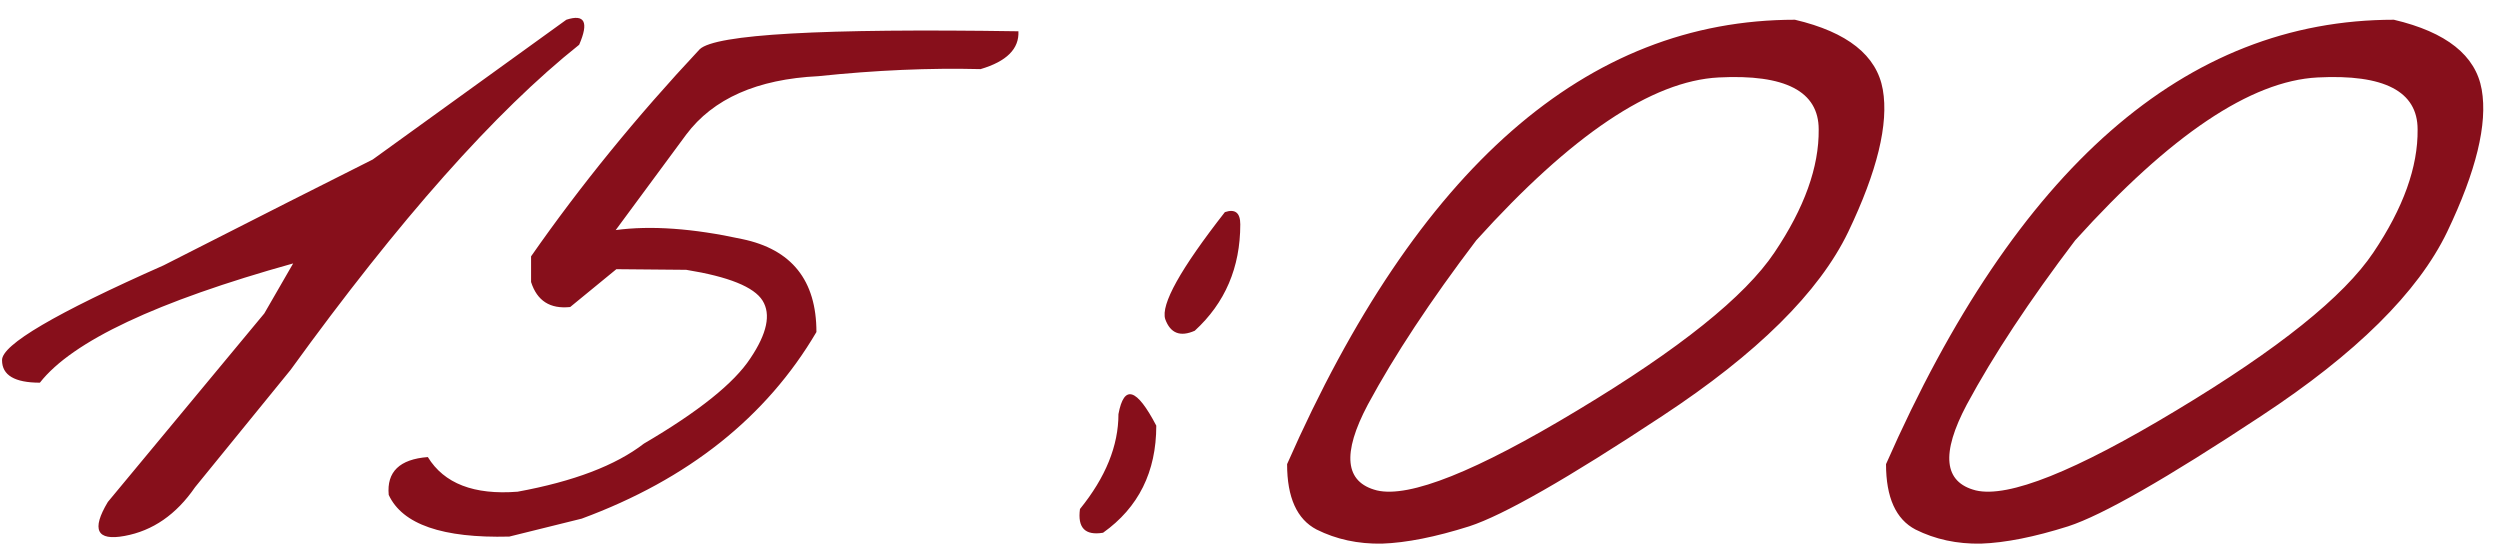 <?xml version="1.0" encoding="UTF-8"?> <svg xmlns="http://www.w3.org/2000/svg" width="166" height="37" viewBox="0 0 166 37" fill="none"><path d="M37.605 1.311C38.826 0.913 39.109 1.467 38.457 2.971C32.893 7.4 26.506 14.595 19.296 24.559L12.952 32.351C11.703 34.167 10.142 35.246 8.268 35.587C6.423 35.927 6.054 35.175 7.161 33.33L17.55 20.812L19.466 17.491C10.412 20.017 4.805 22.657 2.648 25.41C0.973 25.41 0.136 24.913 0.136 23.92C0.107 22.898 3.684 20.798 10.866 17.618L19.169 13.403C20.474 12.75 22.334 11.813 24.746 10.593L37.605 1.311ZM65.111 4.589C61.733 4.504 58.142 4.66 54.338 5.058C50.279 5.256 47.355 6.548 45.567 8.932L40.883 15.277C43.211 14.964 46.007 15.163 49.272 15.873C52.564 16.554 54.211 18.612 54.211 22.047C50.889 27.695 45.695 31.826 38.627 34.437L33.816 35.629C29.387 35.743 26.719 34.82 25.811 32.861C25.669 31.329 26.535 30.491 28.408 30.349C29.487 32.109 31.474 32.876 34.369 32.649C38.087 31.967 40.883 30.903 42.757 29.455C46.39 27.326 48.746 25.439 49.825 23.792C50.932 22.146 51.202 20.869 50.634 19.96C50.066 19.052 48.377 18.371 45.567 17.916L40.926 17.874L37.861 20.386C36.526 20.528 35.661 19.974 35.263 18.726V17.022C38.528 12.339 42.26 7.754 46.461 3.269C47.512 2.276 54.565 1.879 67.623 2.077C67.68 3.241 66.842 4.078 65.111 4.589ZM81.333 14.084C82.014 13.857 82.355 14.127 82.355 14.893C82.355 17.76 81.347 20.116 79.332 21.961C78.367 22.387 77.714 22.132 77.373 21.195C77.061 20.23 78.381 17.86 81.333 14.084ZM76.777 28.263C76.777 31.329 75.599 33.699 73.243 35.374C72.051 35.572 71.54 35.047 71.71 33.798C73.413 31.698 74.265 29.597 74.265 27.497C74.634 25.51 75.472 25.765 76.777 28.263ZM119.185 1.311C122.677 2.134 124.621 3.681 125.019 5.952C125.416 8.223 124.65 11.374 122.72 15.404C120.789 19.407 116.673 23.48 110.372 27.624C104.098 31.769 99.826 34.21 97.556 34.948C95.313 35.657 93.383 36.041 91.765 36.097C90.175 36.126 88.728 35.814 87.422 35.161C86.116 34.48 85.463 33.032 85.463 30.818C94.121 11.146 105.362 1.311 119.185 1.311ZM90.828 26.858C89.097 30.122 89.295 32.024 91.424 32.563C93.582 33.074 98.024 31.3 104.751 27.241C111.507 23.182 115.864 19.691 117.823 16.767C119.81 13.815 120.789 11.09 120.761 8.592C120.761 6.065 118.547 4.916 114.119 5.143C109.69 5.37 104.326 8.975 98.024 15.958C94.987 19.96 92.588 23.594 90.828 26.858ZM158.954 1.311C162.445 2.134 164.39 3.681 164.787 5.952C165.185 8.223 164.418 11.374 162.488 15.404C160.558 19.407 156.442 23.48 150.14 27.624C143.867 31.769 139.595 34.21 137.324 34.948C135.081 35.657 133.151 36.041 131.533 36.097C129.944 36.126 128.496 35.814 127.19 35.161C125.885 34.48 125.232 33.032 125.232 30.818C133.889 11.146 145.13 1.311 158.954 1.311ZM130.597 26.858C128.865 30.122 129.064 32.024 131.193 32.563C133.35 33.074 137.792 31.3 144.52 27.241C151.276 23.182 155.633 19.691 157.591 16.767C159.578 13.815 160.558 11.09 160.529 8.592C160.529 6.065 158.315 4.916 153.887 5.143C149.459 5.37 144.094 8.975 137.792 15.958C134.755 19.96 132.356 23.594 130.597 26.858Z" fill="#870F1B"></path></svg> 